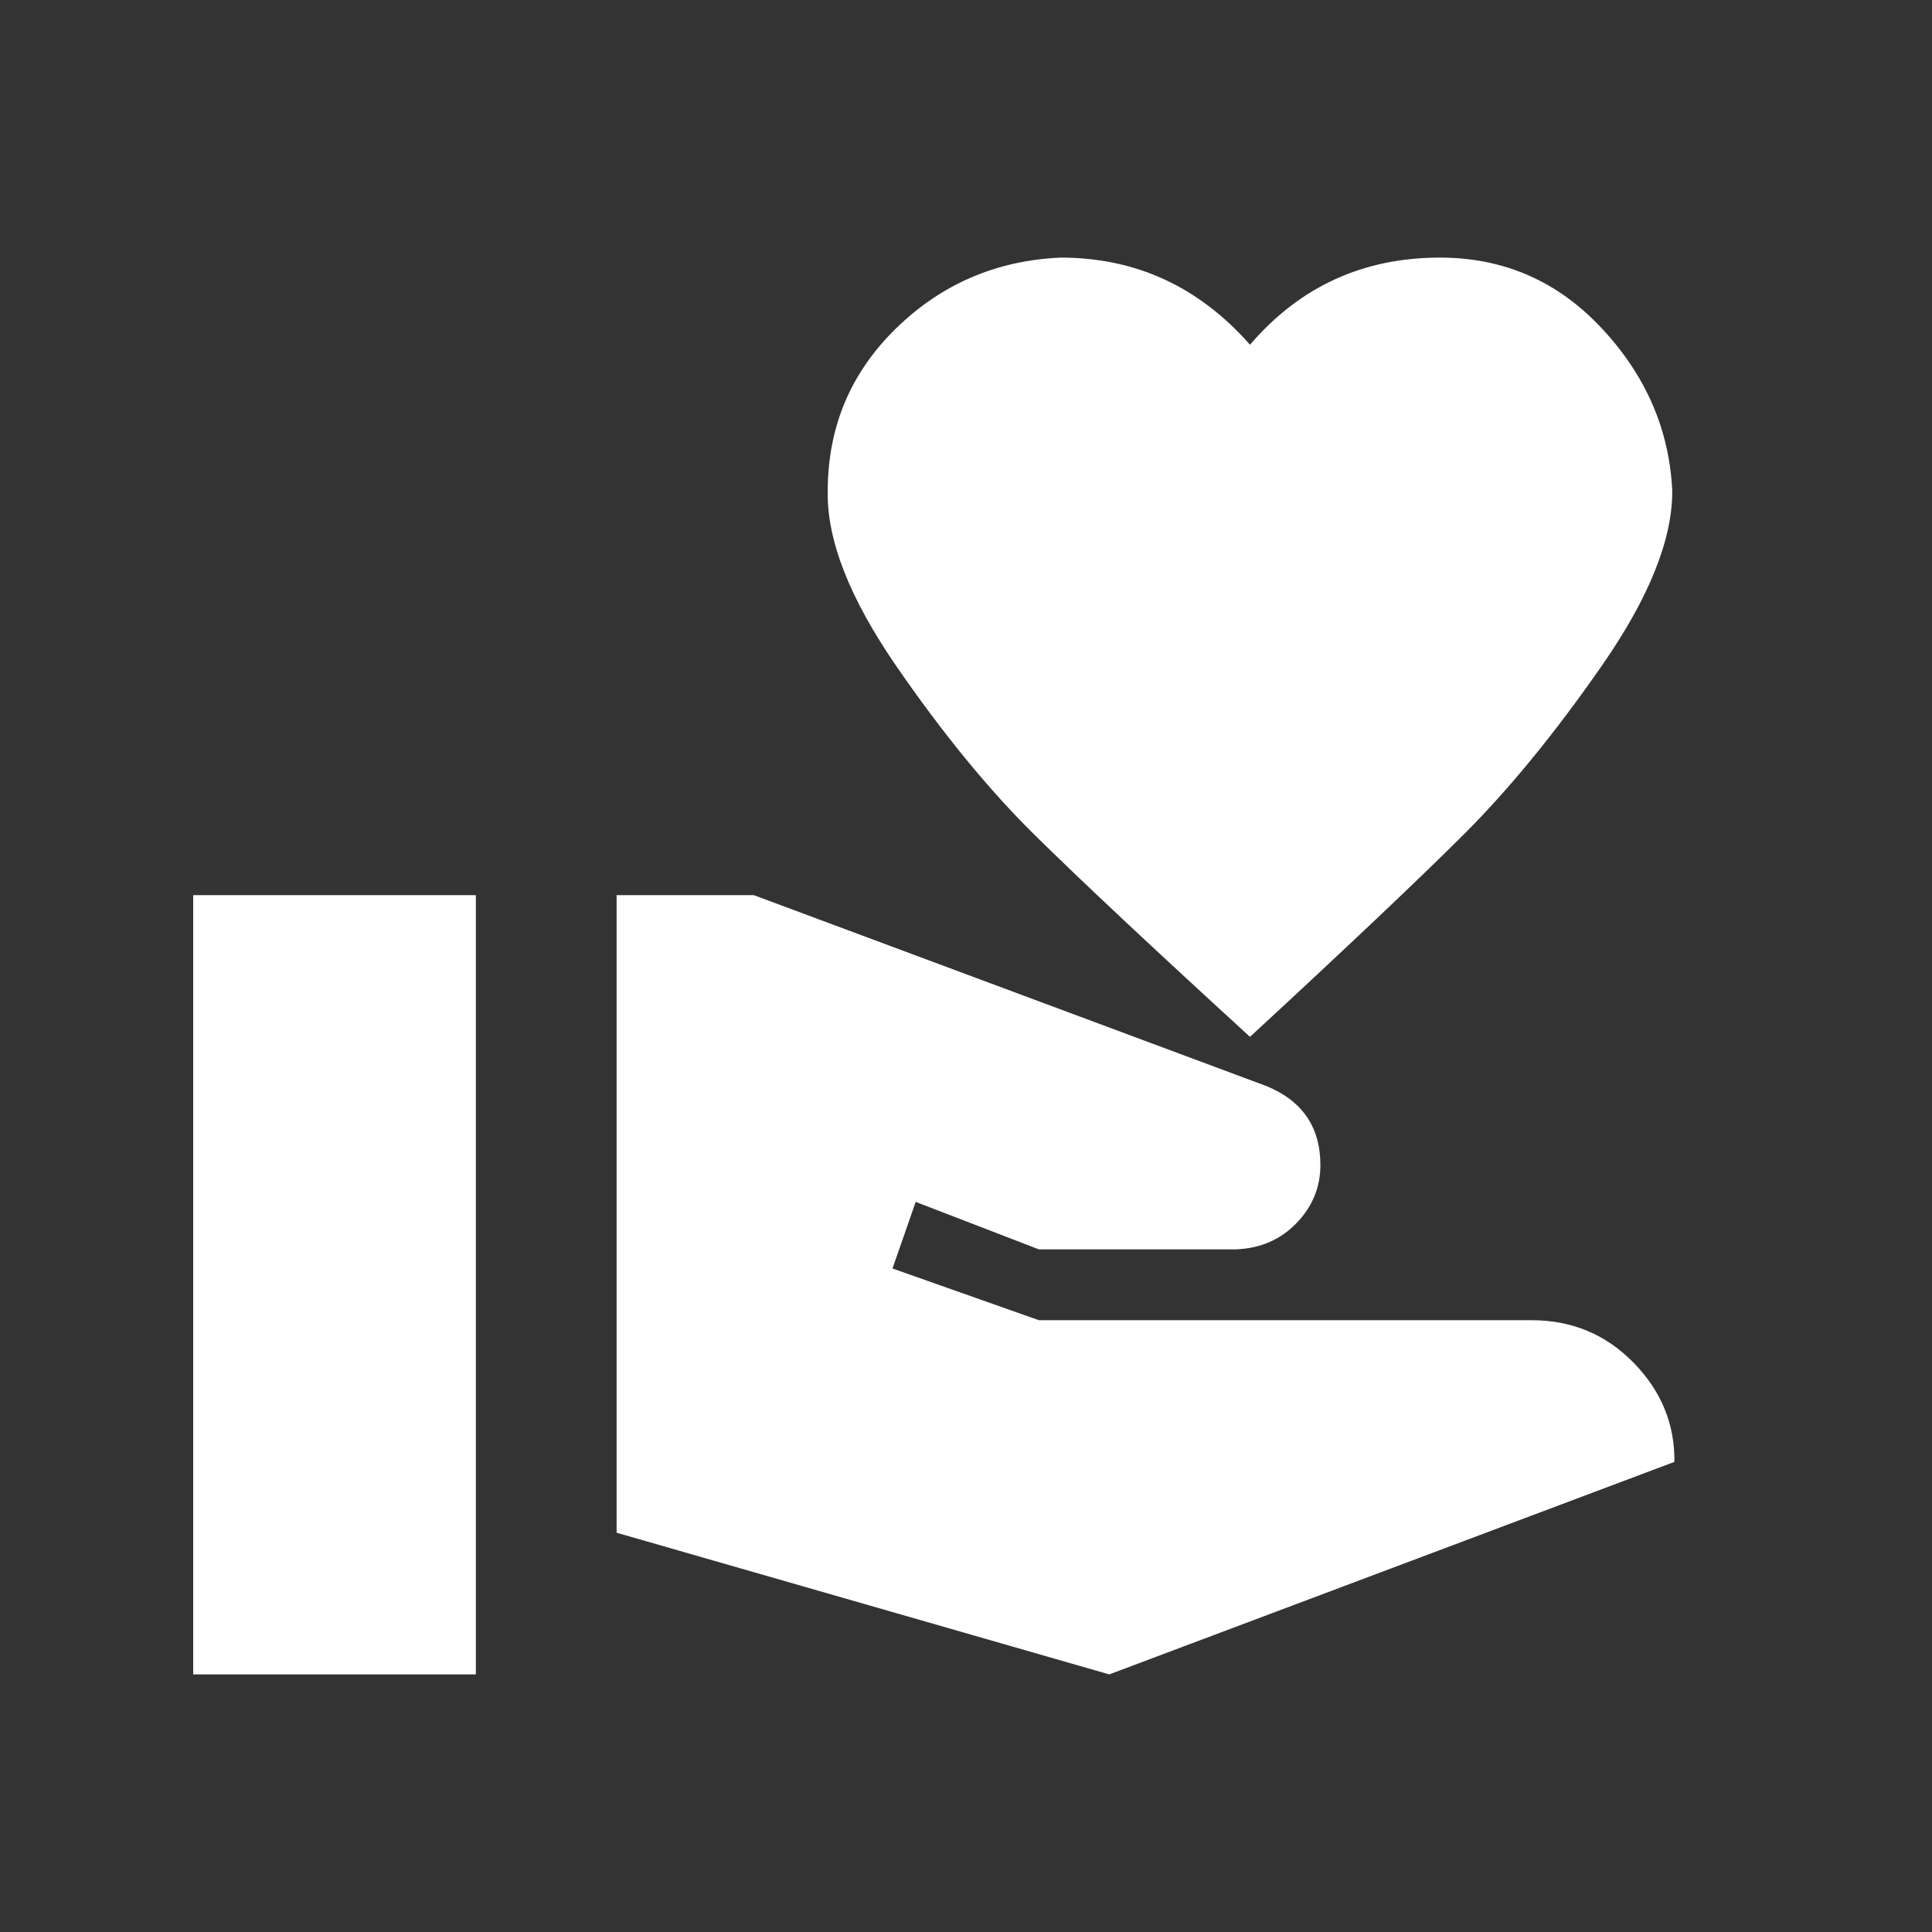 <?xml version="1.0" encoding="UTF-8"?> <svg xmlns="http://www.w3.org/2000/svg" width="60" height="60" viewBox="0 0 60 60" fill="none"><rect x="0" y="0" width="60" height="60" fill="#333333" stroke="none"/><path d="M47.563 41C48.816 41 49.872 41.44 50.732 42.32C51.592 43.2 52.014 44.227 52 45.4L34.449 52L19.149 47.6V27.8H23.411L39.301 33.718C40.437 34.173 41.006 34.994 41.006 36.182C41.006 36.871 40.758 37.473 40.263 37.986C39.767 38.499 39.141 38.771 38.383 38.8H32.263L28.438 37.326L27.717 39.394L32.263 41H47.563ZM38.82 10.706C40.365 8.902 42.332 8 44.721 8C46.703 8 48.379 8.733 49.748 10.2C51.118 11.667 51.847 13.353 51.934 15.26C51.934 16.771 51.206 18.575 49.748 20.672C48.291 22.769 46.856 24.522 45.443 25.93C44.029 27.338 41.822 29.428 38.82 32.2C35.789 29.428 33.56 27.338 32.132 25.93C30.704 24.522 29.269 22.769 27.826 20.672C26.384 18.575 25.677 16.771 25.706 15.26C25.706 13.265 26.413 11.579 27.826 10.2C29.239 8.821 30.944 8.088 32.941 8C35.272 8 37.232 8.902 38.82 10.706ZM6 27.8H14.778V52H6V27.8Z" fill="white"></path></svg> 